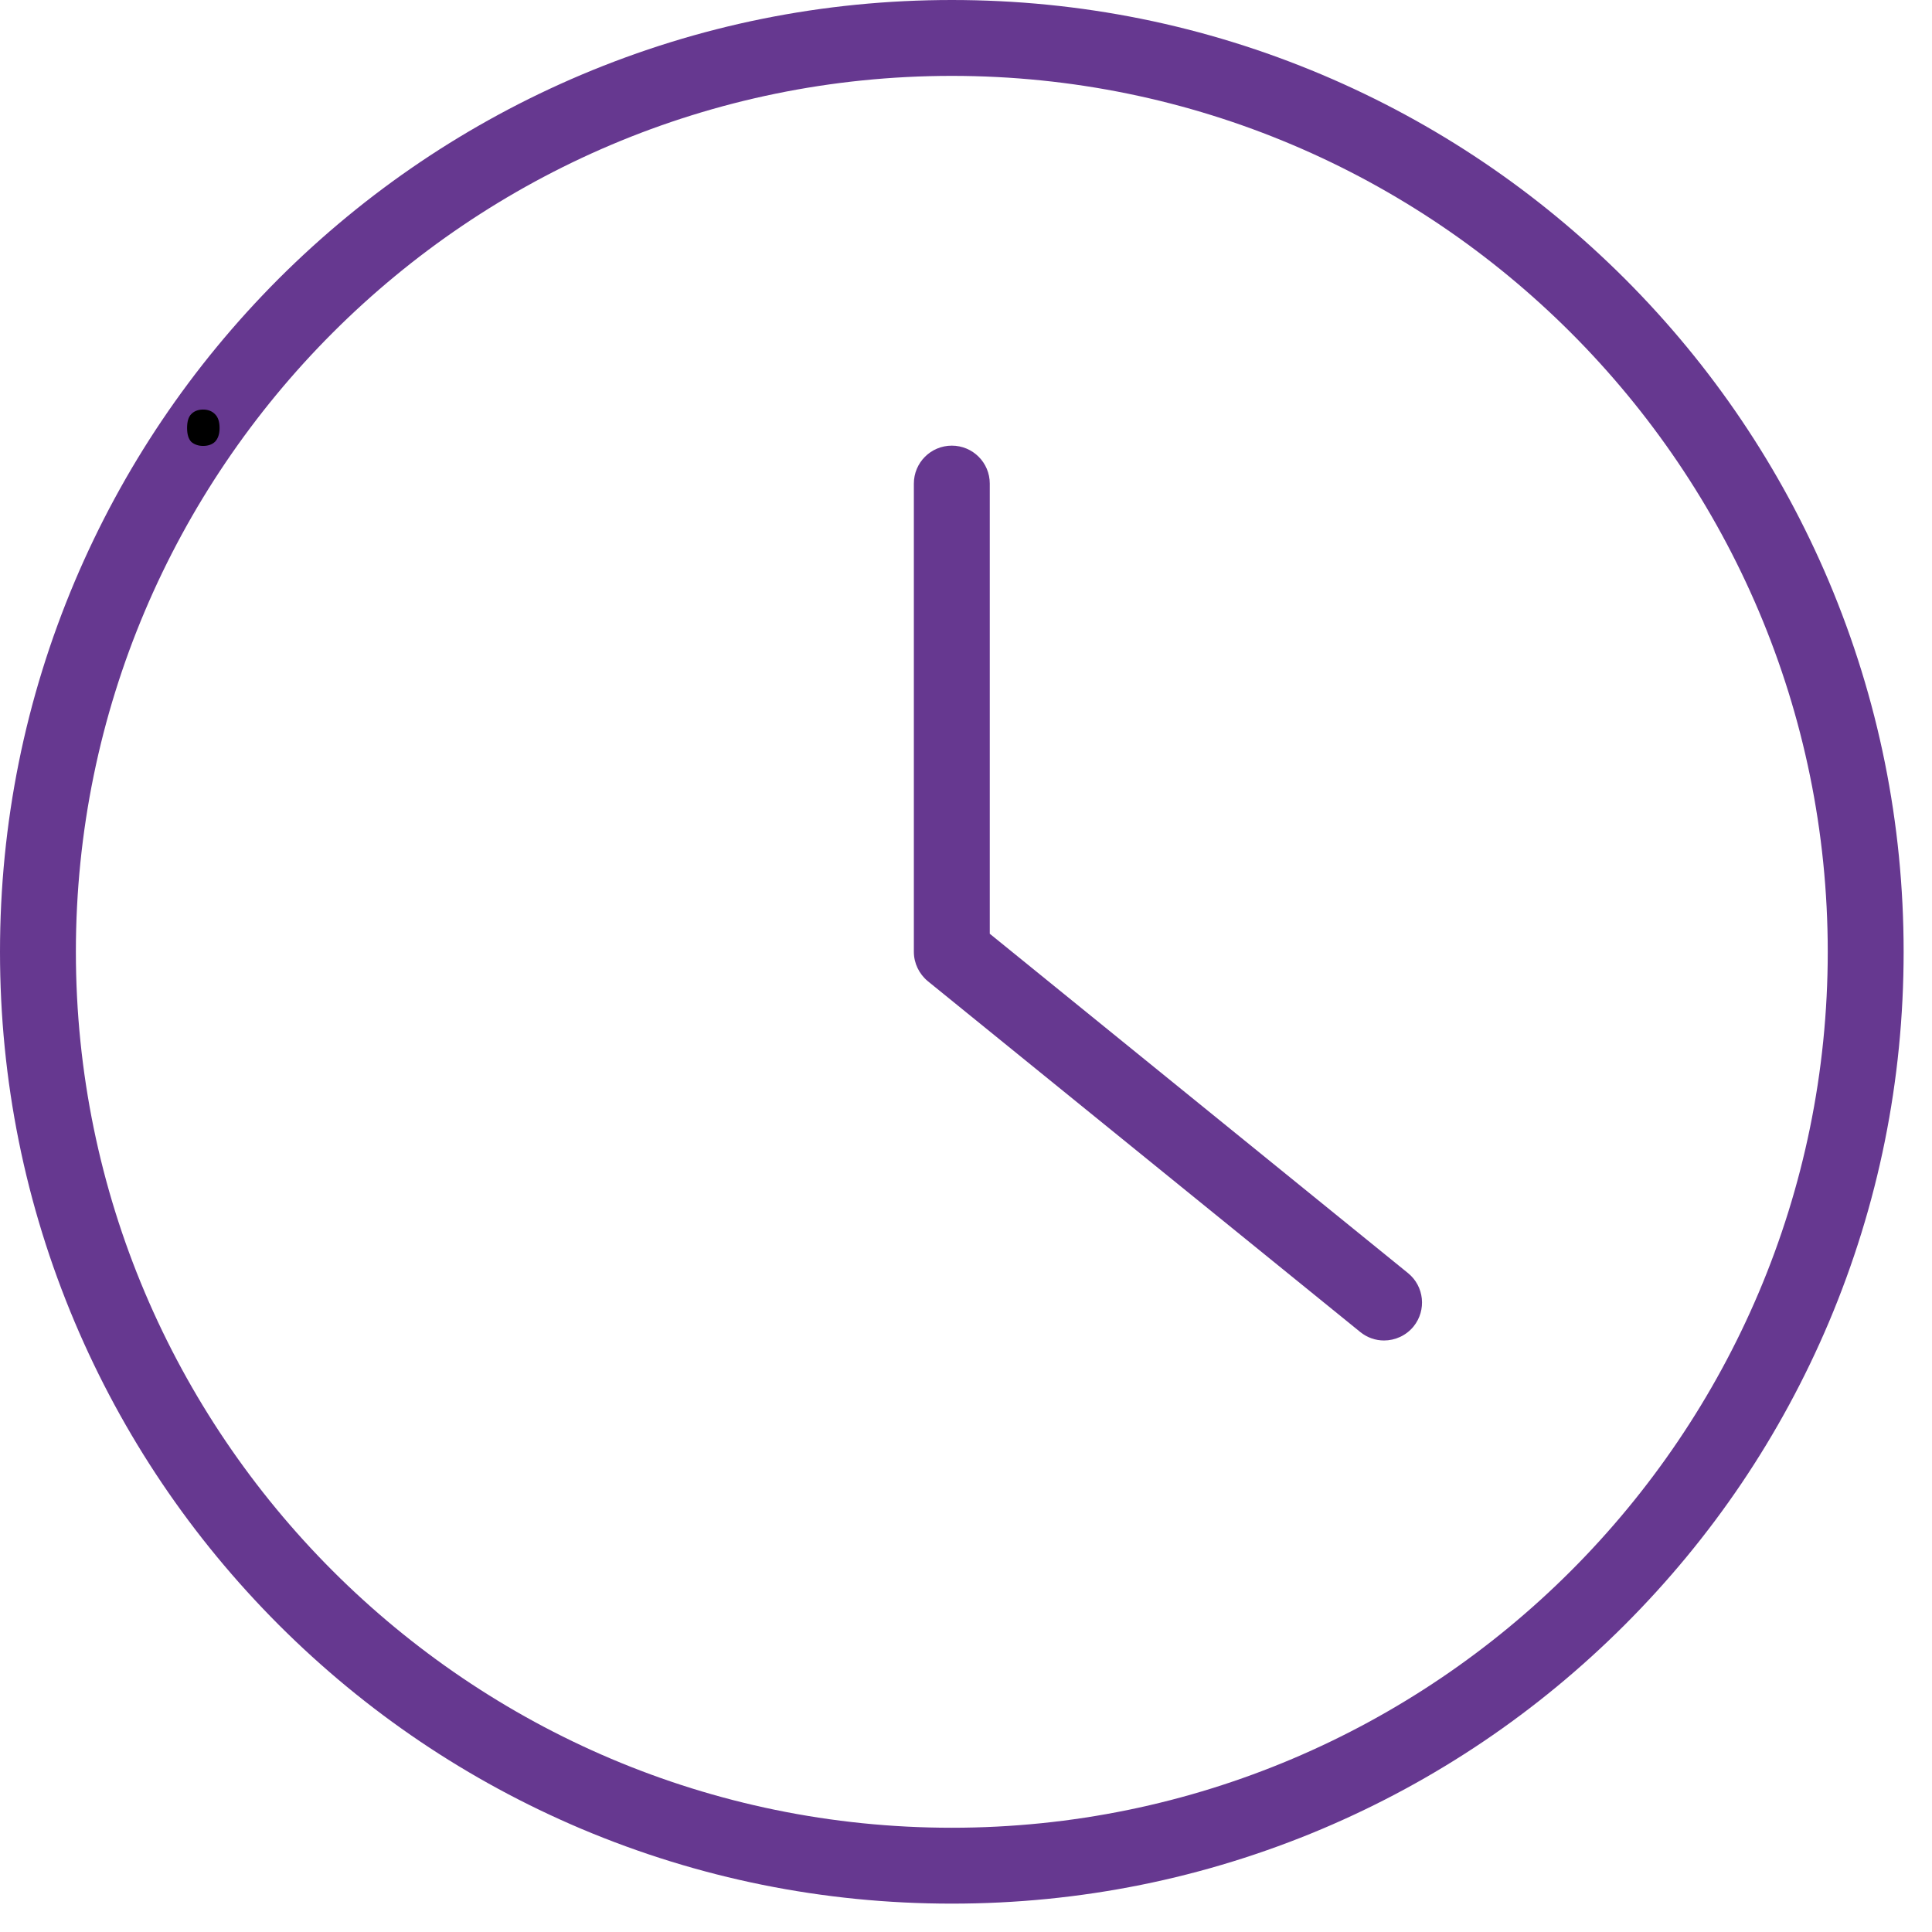 <svg xmlns="http://www.w3.org/2000/svg" xmlns:xlink="http://www.w3.org/1999/xlink" width="83" zoomAndPan="magnify" viewBox="0 0 62.25 62.25" height="83" preserveAspectRatio="xMidYMid meet" version="1.0"><defs><g/><clipPath id="a1a0f8f744"><path d="M 0 0 L 61.508 0 L 61.508 61.508 L 0 61.508 Z M 0 0 " clip-rule="nonzero"/></clipPath></defs><g clip-path="url(#a1a0f8f744)"><path fill="#663890" d="M 30.668 58.891 C 15.105 58.891 2.445 46.23 2.445 30.668 C 2.445 15.105 15.105 2.445 30.668 2.445 C 46.23 2.445 58.891 15.105 58.891 30.668 C 58.891 46.23 46.23 58.891 30.668 58.891 Z M 58.926 18.73 C 57.379 15.078 55.168 11.797 52.352 8.98 C 49.535 6.168 46.258 3.957 42.605 2.41 C 38.824 0.812 34.809 0 30.668 0 C 26.527 0 22.512 0.812 18.73 2.41 C 15.078 3.957 11.797 6.168 8.98 8.98 C 6.168 11.797 3.957 15.078 2.41 18.73 C 0.812 22.512 0 26.527 0 30.668 C 0 34.809 0.812 38.824 2.41 42.605 C 3.957 46.258 6.168 49.535 8.98 52.352 C 11.797 55.168 15.078 57.379 18.73 58.926 C 22.512 60.523 26.527 61.336 30.668 61.336 C 34.809 61.336 38.824 60.523 42.605 58.926 C 46.258 57.379 49.535 55.168 52.352 52.352 C 55.168 49.535 57.379 46.258 58.926 42.605 C 60.523 38.824 61.336 34.809 61.336 30.668 C 61.336 26.527 60.523 22.512 58.926 18.73 " fill-opacity="1" fill-rule="nonzero"/></g><path fill="#663890" d="M 45.367 41.02 L 31.891 30.086 L 31.891 15.582 C 31.891 14.906 31.344 14.359 30.668 14.359 C 29.992 14.359 29.445 14.906 29.445 15.582 L 29.445 30.668 C 29.445 31.035 29.613 31.383 29.898 31.617 L 43.828 42.918 C 44.055 43.102 44.324 43.191 44.594 43.191 C 44.949 43.191 45.305 43.035 45.547 42.738 C 45.969 42.215 45.891 41.445 45.367 41.02 " fill-opacity="1" fill-rule="nonzero"/><g fill="#000000" fill-opacity="1"><g transform="translate(5.372, 14.243)"><g><path d="M 0.656 -0.453 C 0.656 -0.648 0.695 -0.797 0.781 -0.891 C 0.875 -0.992 1.004 -1.047 1.172 -1.047 C 1.336 -1.047 1.469 -0.992 1.562 -0.891 C 1.656 -0.797 1.703 -0.648 1.703 -0.453 C 1.703 -0.266 1.656 -0.117 1.562 -0.016 C 1.469 0.078 1.336 0.125 1.172 0.125 C 1.023 0.125 0.898 0.082 0.797 0 C 0.703 -0.094 0.656 -0.242 0.656 -0.453 Z M 0.656 -0.453 "/></g></g></g></svg>